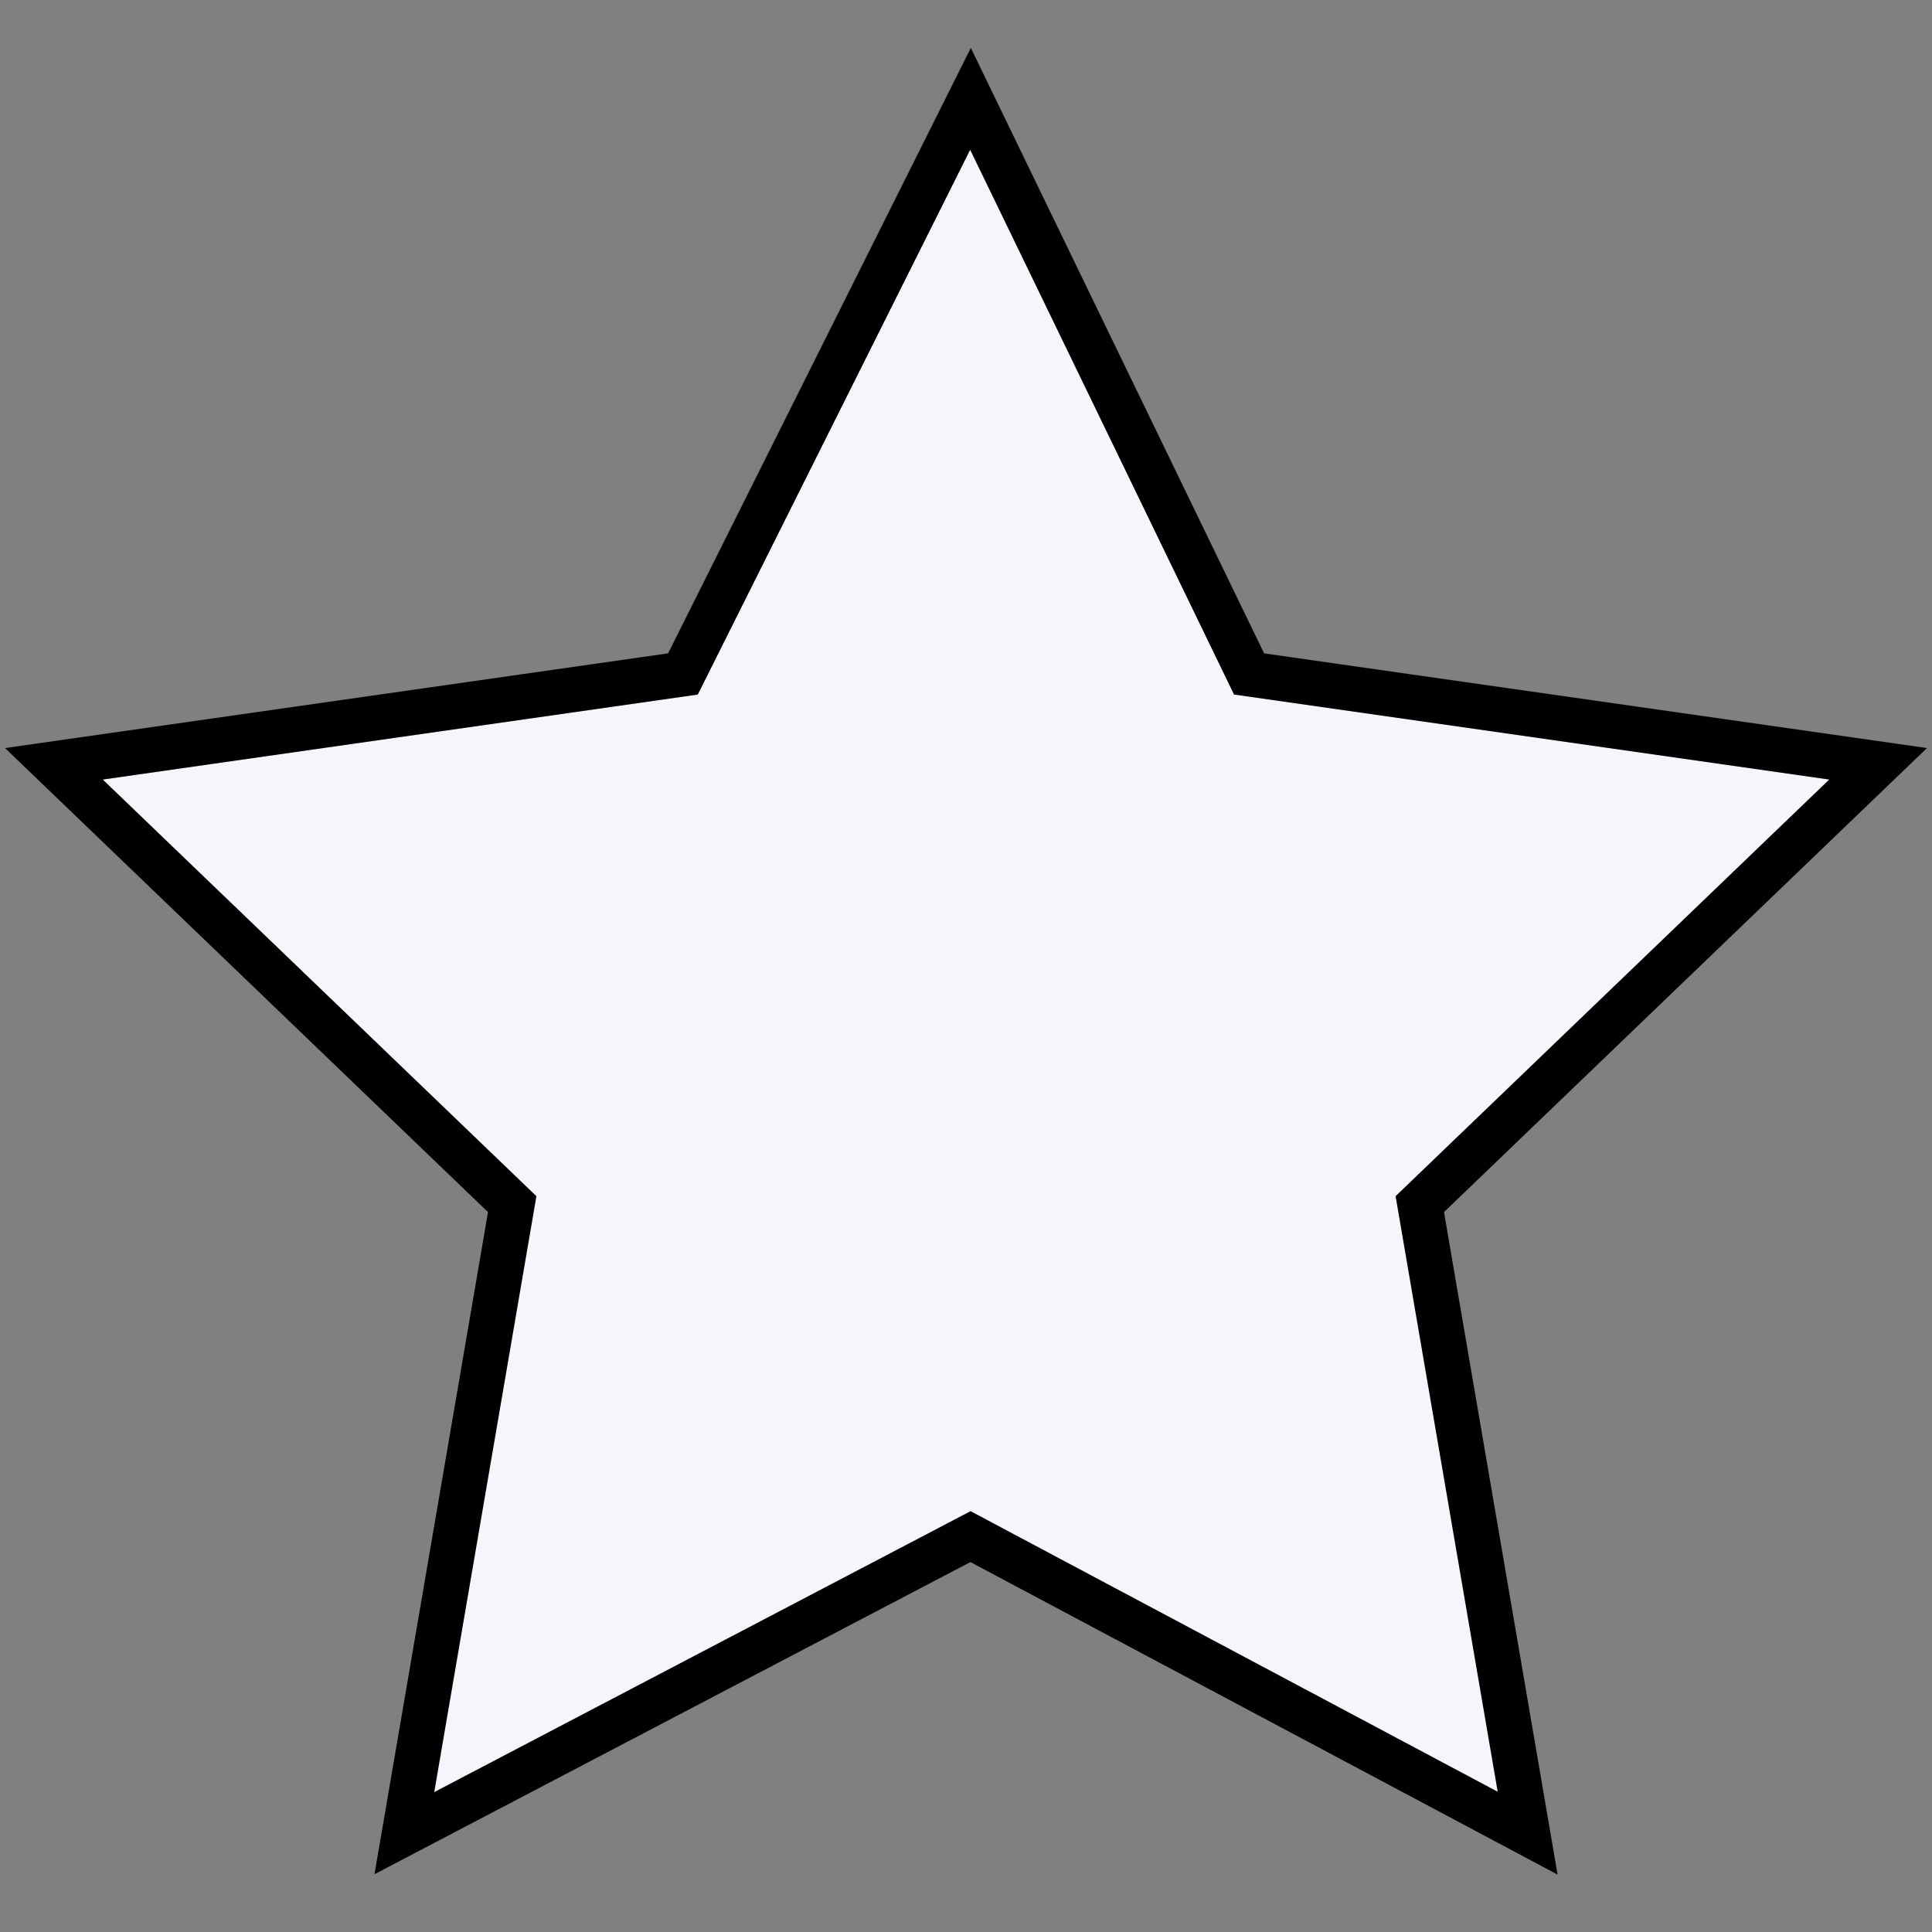 <?xml version="1.0" encoding="utf-8"?>
<!-- Generator: Adobe Illustrator 28.2.0, SVG Export Plug-In . SVG Version: 6.00 Build 0)  -->
<svg version="1.1" id="Layer_1" xmlns="http://www.w3.org/2000/svg" xmlns:xlink="http://www.w3.org/1999/xlink" x="0px" y="0px"
	 viewBox="0 0 21.5 21.5" style="enable-background:new 0 0 21.5 21.5;" xml:space="preserve">
<rect x="0" y="0" width="21.5" height="21.5" fill="#808080" stroke="none"/>
<style type="text/css">
	.st0{fill:#F5F6FB;stroke:#000000;stroke-width:0.501;stroke-miterlimit:10;}
</style>
<polygon class="st0" points="10.8,1.1 13.9,7.5 20.9,8.5 15.8,13.4 17,20.4 10.8,17.1 4.5,20.4 5.7,13.4 0.6,8.5 7.6,7.5 "/>
</svg>
